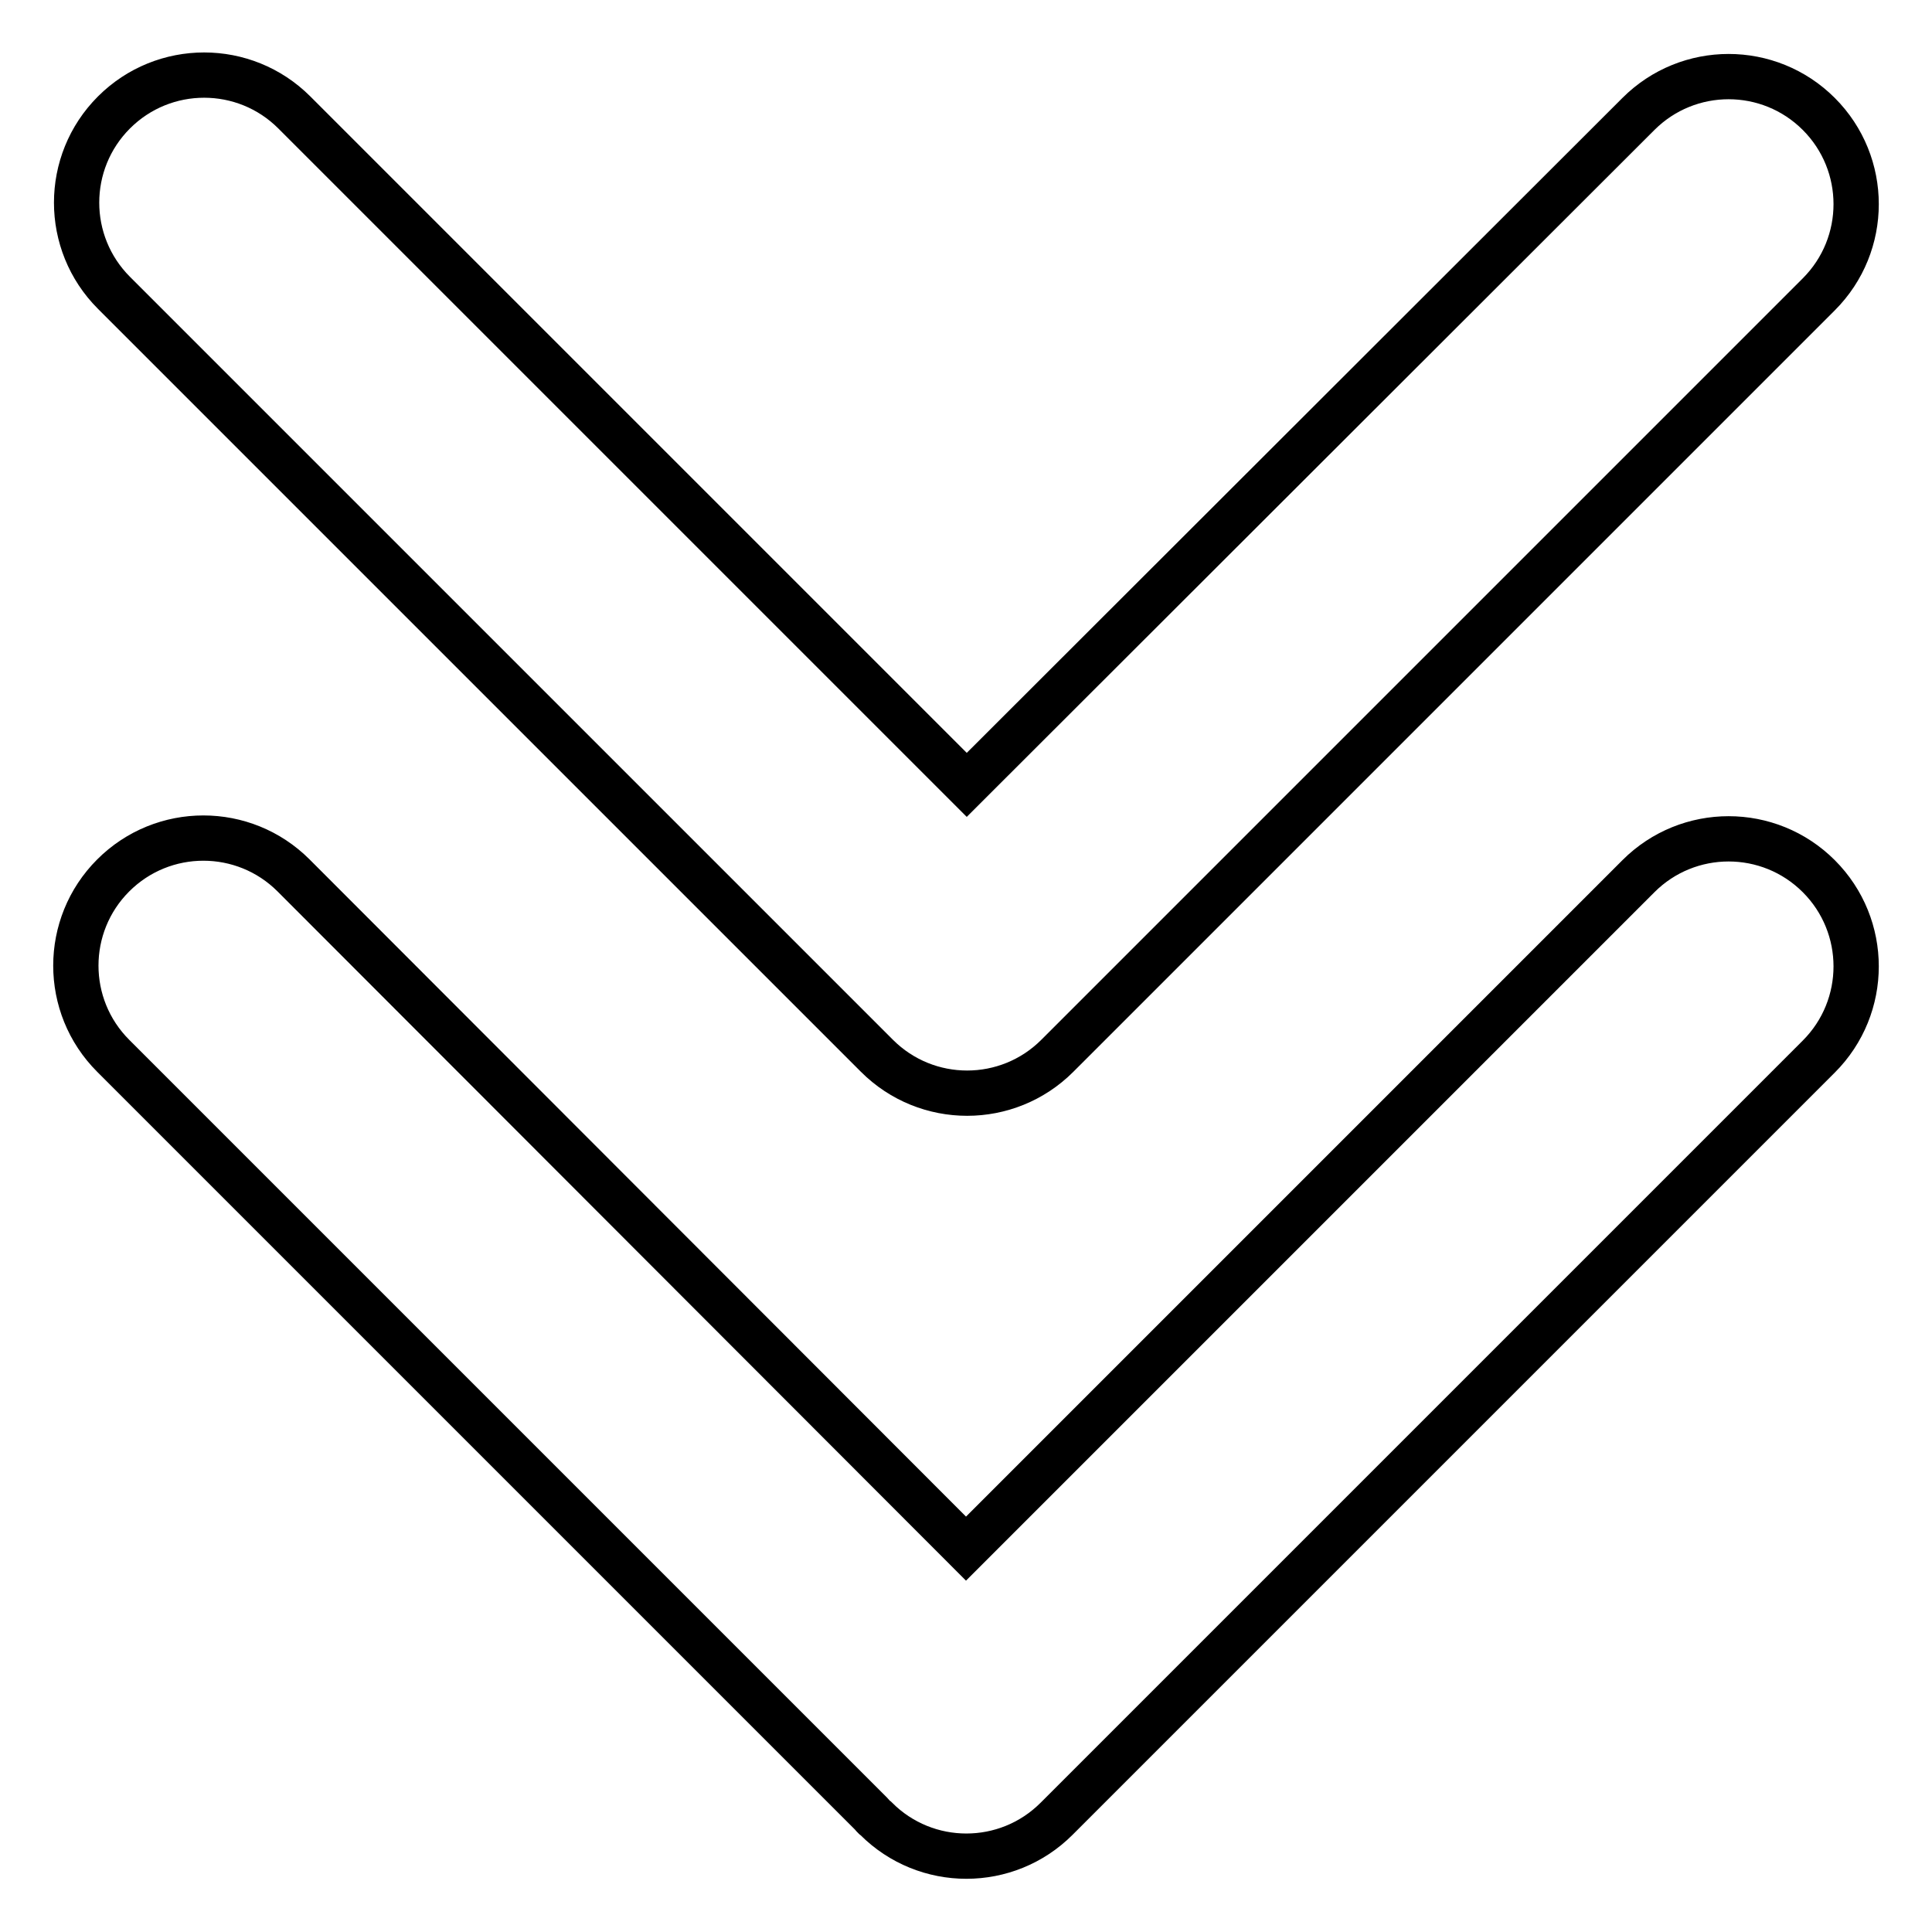 <?xml version="1.0" encoding="utf-8"?>
<!-- Svg Vector Icons : http://www.onlinewebfonts.com/icon -->
<!DOCTYPE svg PUBLIC "-//W3C//DTD SVG 1.1//EN" "http://www.w3.org/Graphics/SVG/1.1/DTD/svg11.dtd">
<svg version="1.1" xmlns="http://www.w3.org/2000/svg" xmlns:xlink="http://www.w3.org/1999/xlink" x="0px" y="0px" viewBox="0 0 256 256" enable-background="new 0 0 256 256" xml:space="preserve">
<g> <path stroke-width="6" fill-opacity="0" stroke="#000000"  d="M128,205.2L38.9,116c-6.6-6.6-17.3-6.6-23.9,0c-6.6,6.6-6.6,17.3,0,23.9l100.4,100.4 c0.2,0.2,0.4,0.5,0.7,0.7c6.6,6.6,17.3,6.6,23.9,0l101-101c6.6-6.6,6.6-17.3,0-23.9s-17.3-6.6-23.9,0L128,205.2L128,205.2z"/> <path stroke-width="6" fill-opacity="0" stroke="#000000"  d="M128.1,104L39,14.9c-6.6-6.6-17.3-6.6-23.9,0c-6.6,6.6-6.6,17.3,0,23.9l100.4,100.4 c0.2,0.2,0.5,0.5,0.7,0.7c6.6,6.6,17.3,6.6,23.9,0L241,39c6.6-6.6,6.6-17.3,0-23.9s-17.3-6.6-23.9,0L128.1,104z"/></g>
</svg>